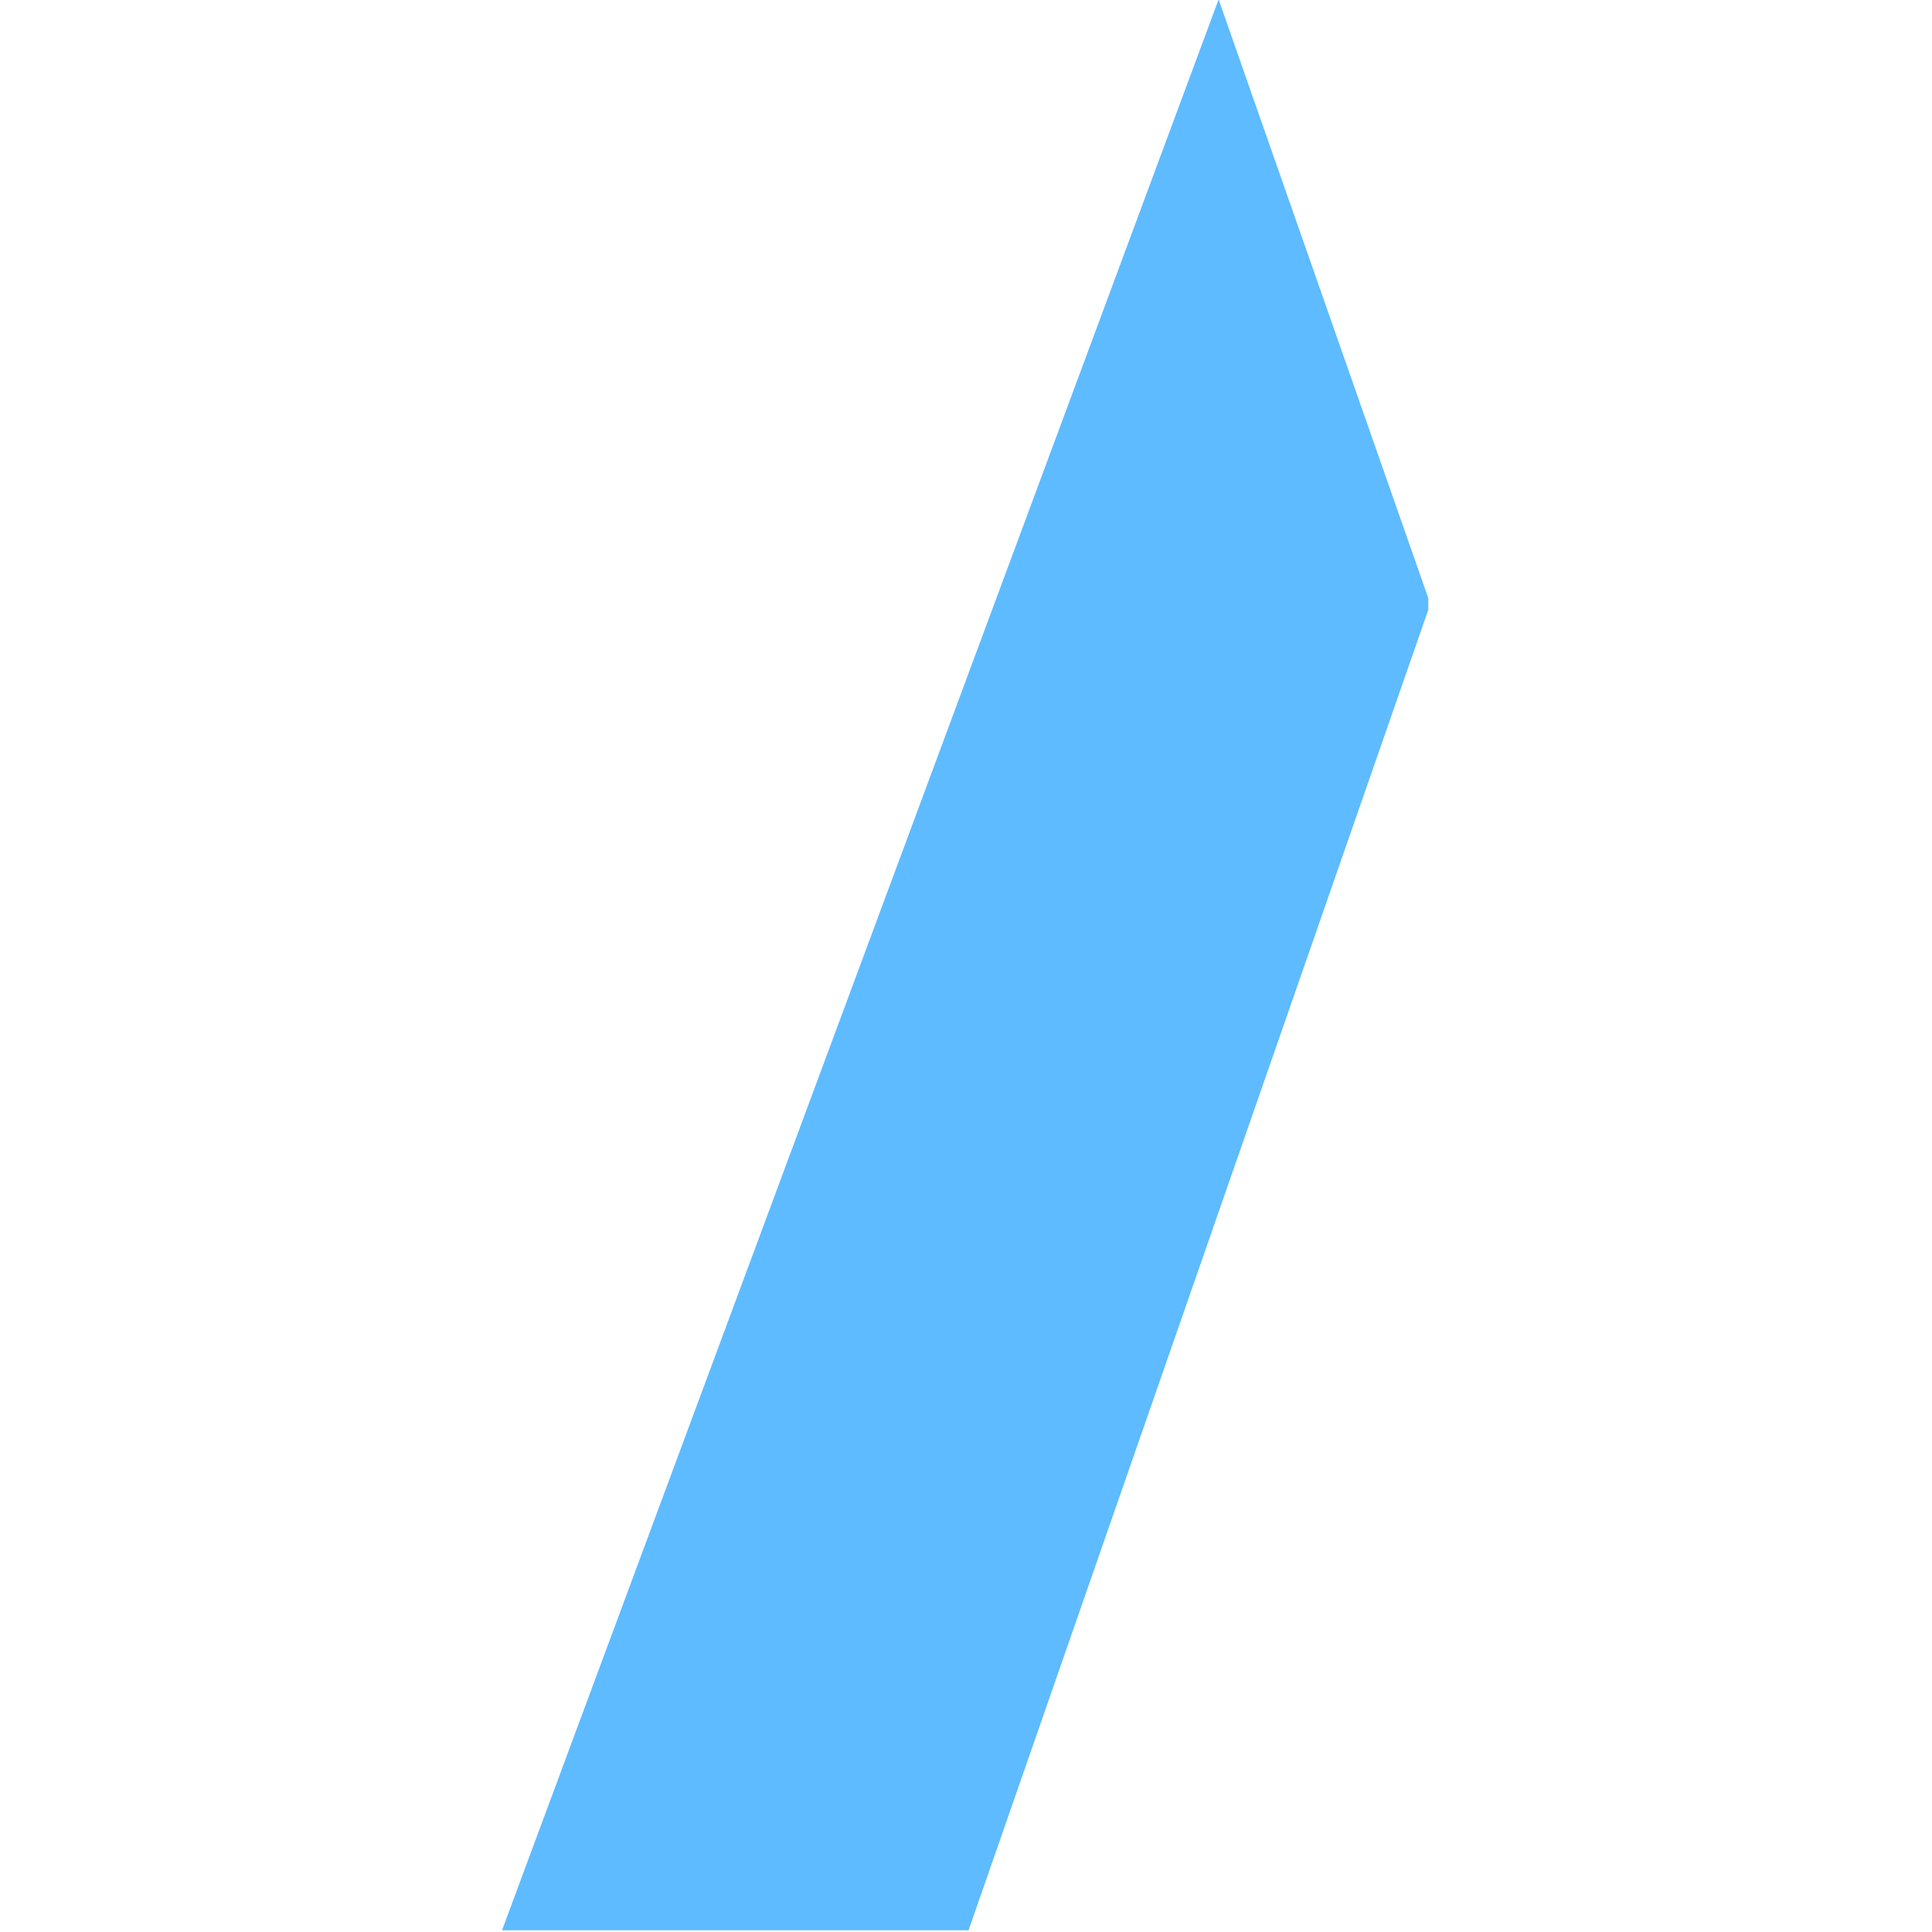 <svg width="512" height="512" viewBox="0 0 512 512" fill="none" xmlns="http://www.w3.org/2000/svg">
<g clip-path="url(#clip0_772_2701)">
<g clip-path="url(#clip1_772_2701)">
<path d="M322.947 -0.163L379.053 160.052L256.49 512.09H132.837L322.947 -0.163Z" fill="#5EBBFF"/>
</g>
</g>
<defs>
<clipPath id="clip0_772_2701">
<rect width="245.961" height="512" fill="white" transform="translate(133)"/>
</clipPath>
<clipPath id="clip1_772_2701">
<rect width="245.672" height="511.709" fill="white" transform="translate(132.837 -0.163)"/>
</clipPath>
</defs>
</svg>
